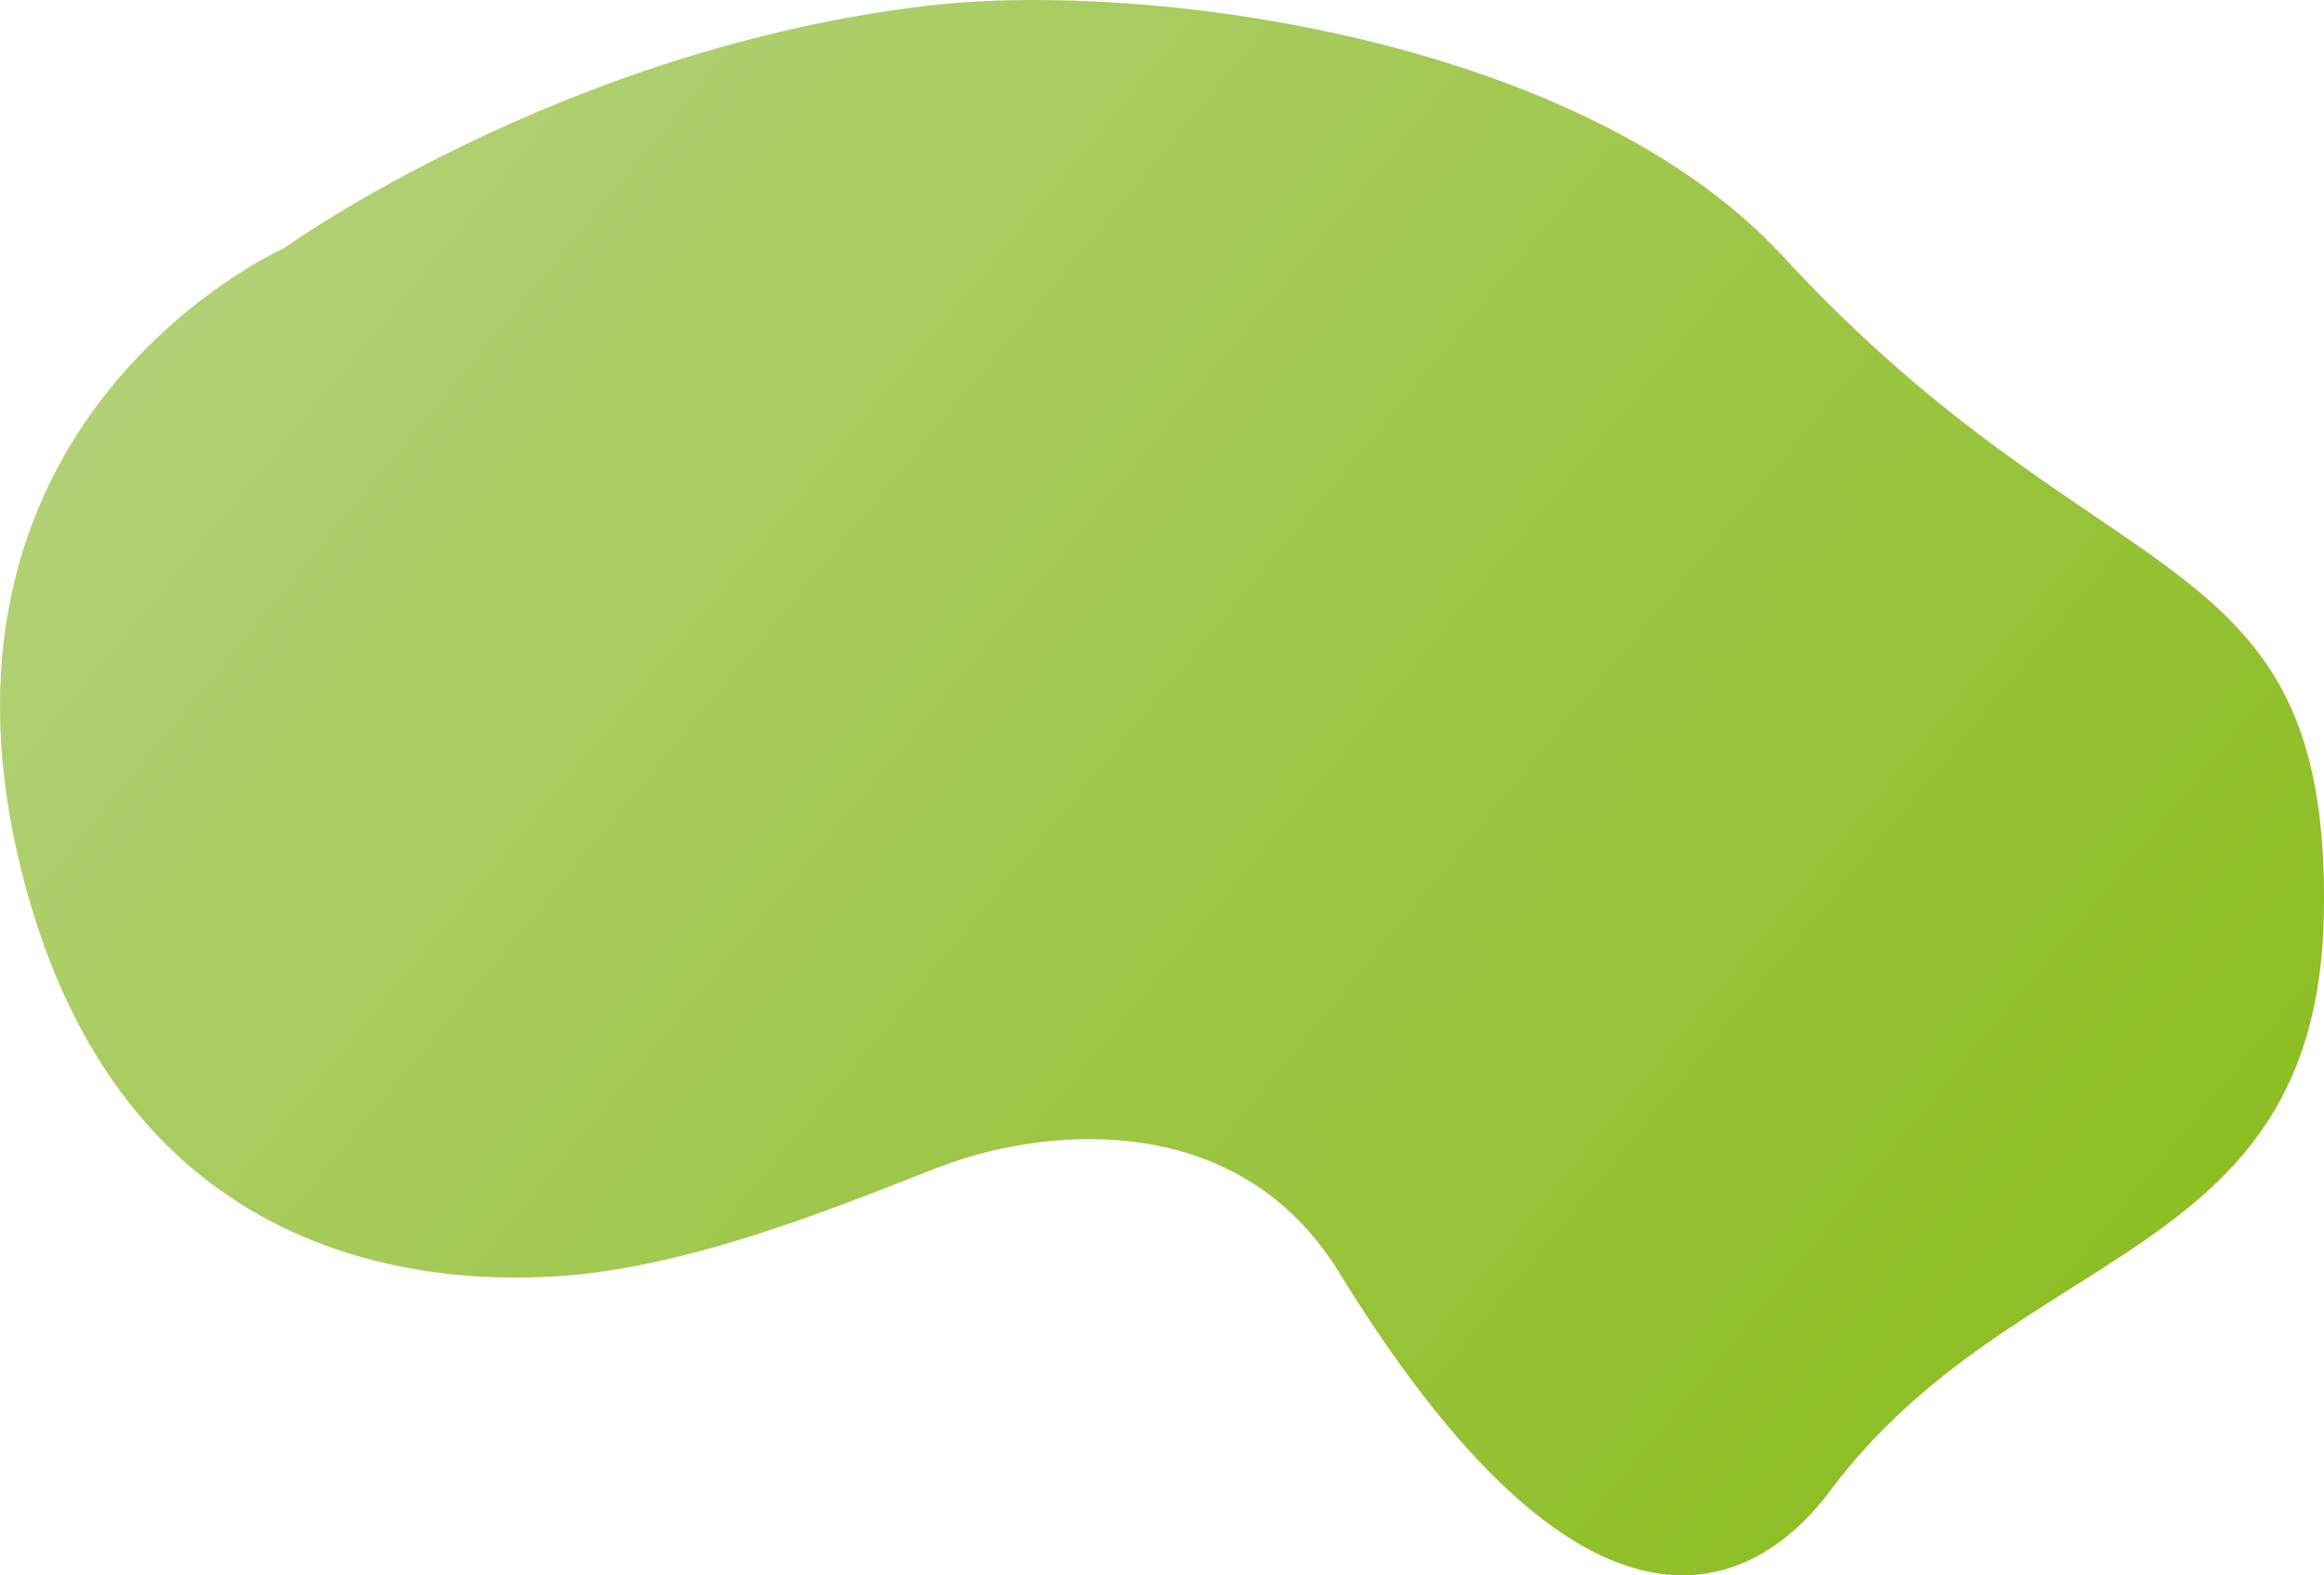 <?xml version="1.0" encoding="UTF-8"?> <svg xmlns="http://www.w3.org/2000/svg" xmlns:xlink="http://www.w3.org/1999/xlink" viewBox="0 0 410.63 278.3"> <defs> <linearGradient id="Безымянный_градиент_69" x1="54.43" y1="26.2" x2="345.24" y2="265.92" gradientUnits="userSpaceOnUse"> <stop offset="0" stop-color="#b2d175"></stop> <stop offset="1" stop-color="#8dbe23"></stop> </linearGradient> </defs> <title>Ресурс 13</title> <g id="Слой_2" data-name="Слой 2"> <g id="Слой_2-2" data-name="Слой 2"> <path d="M50.1,43.89S-15.56,73.05,3.46,152.49c17.36,72.51,74.16,74.62,96.68,72.85,25.87-2.05,56.15-15.71,67.4-19.75,18-6.47,51.4-9.56,69.06,19.18,48,78.18,77.29,51.27,86.69,38.69,33.19-44.42,86.25-39.87,87.32-102.12C411.75,94.44,371.89,107,315,45.25,279.37,6.69,202.66-3.53,164,1,99.12,8.57,50.1,43.89,50.1,43.89Z" style="fill:url(#Безымянный_градиент_69)"></path> </g> </g> </svg> 